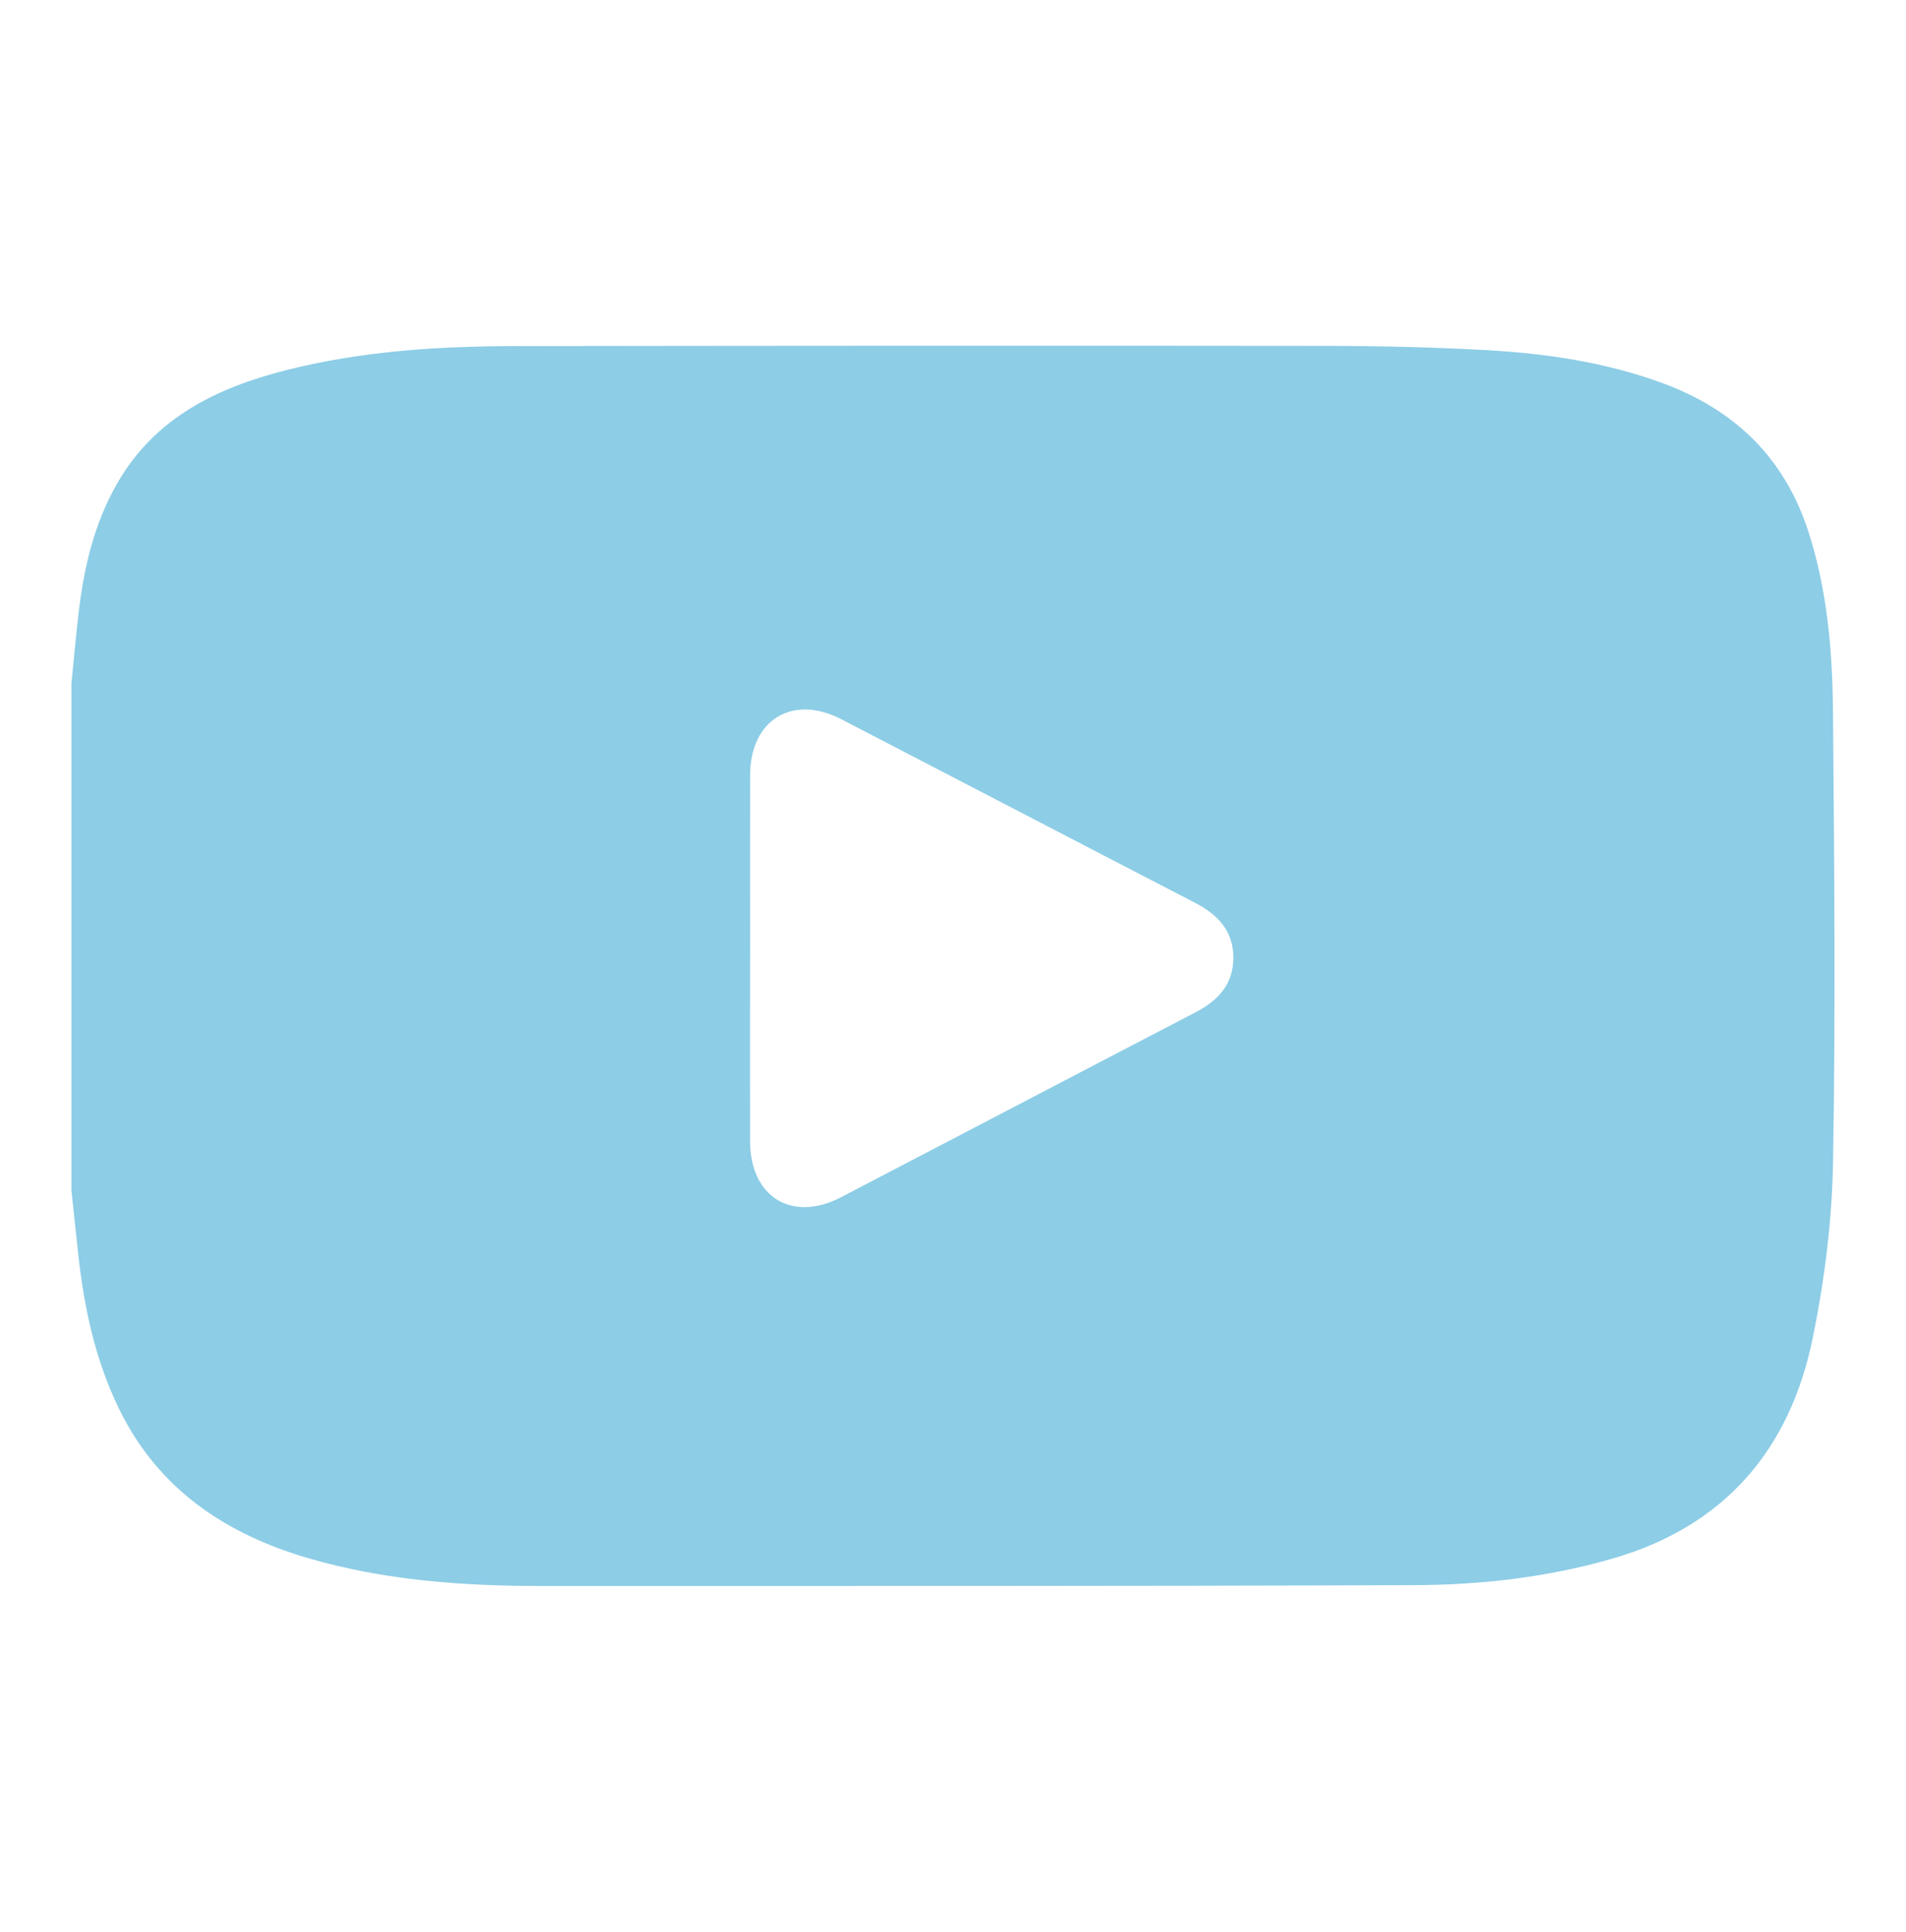 <?xml version="1.0" encoding="UTF-8"?><svg id="Layer_4" xmlns="http://www.w3.org/2000/svg" viewBox="0 0 348.28 352.97"><defs><style>.cls-1{fill:#8dcde6;}</style></defs><path class="cls-1" d="M13.05,217.39c0-30.83,0-61.67,0-92.5,.42-4.15,.79-8.31,1.26-12.46,.97-8.48,2.82-16.7,7.16-24.2,6.87-11.9,18.09-17.34,30.69-20.56,13.8-3.52,27.92-4.41,42.1-4.43,49.07-.07,98.15-.1,147.22-.04,10.06,.01,20.13,.22,30.17,.78,10.89,.61,21.67,2.2,32.01,5.98,13.19,4.82,22.36,13.56,26.76,27.11,3.51,10.81,4.43,21.98,4.52,33.19,.23,27.37,.49,54.74,.01,82.1-.19,10.72-1.55,21.56-3.7,32.08-4.19,20.52-16.16,34.5-36.81,40.41-11.79,3.38-23.87,4.75-36.02,4.79-53.06,.2-106.11,.15-159.17,.16-14.51,0-28.92-.99-42.93-5.09-15.21-4.44-27.5-12.7-34.62-27.39-4.31-8.88-6.33-18.37-7.4-28.1-.43-3.94-.84-7.89-1.26-11.83Zm124.01-42.16c0,11.11-.02,22.22,0,33.33,.03,10.15,7.65,14.86,16.6,10.21,21.63-11.26,43.23-22.59,64.87-33.84,4.14-2.15,6.88-5.21,6.84-10.03-.04-4.83-2.86-7.8-7-9.94-21.57-11.15-43.1-22.39-64.66-33.55-8.91-4.61-16.61,.13-16.64,10.18-.03,11.21,0,22.43,0,33.64Z"/></svg>